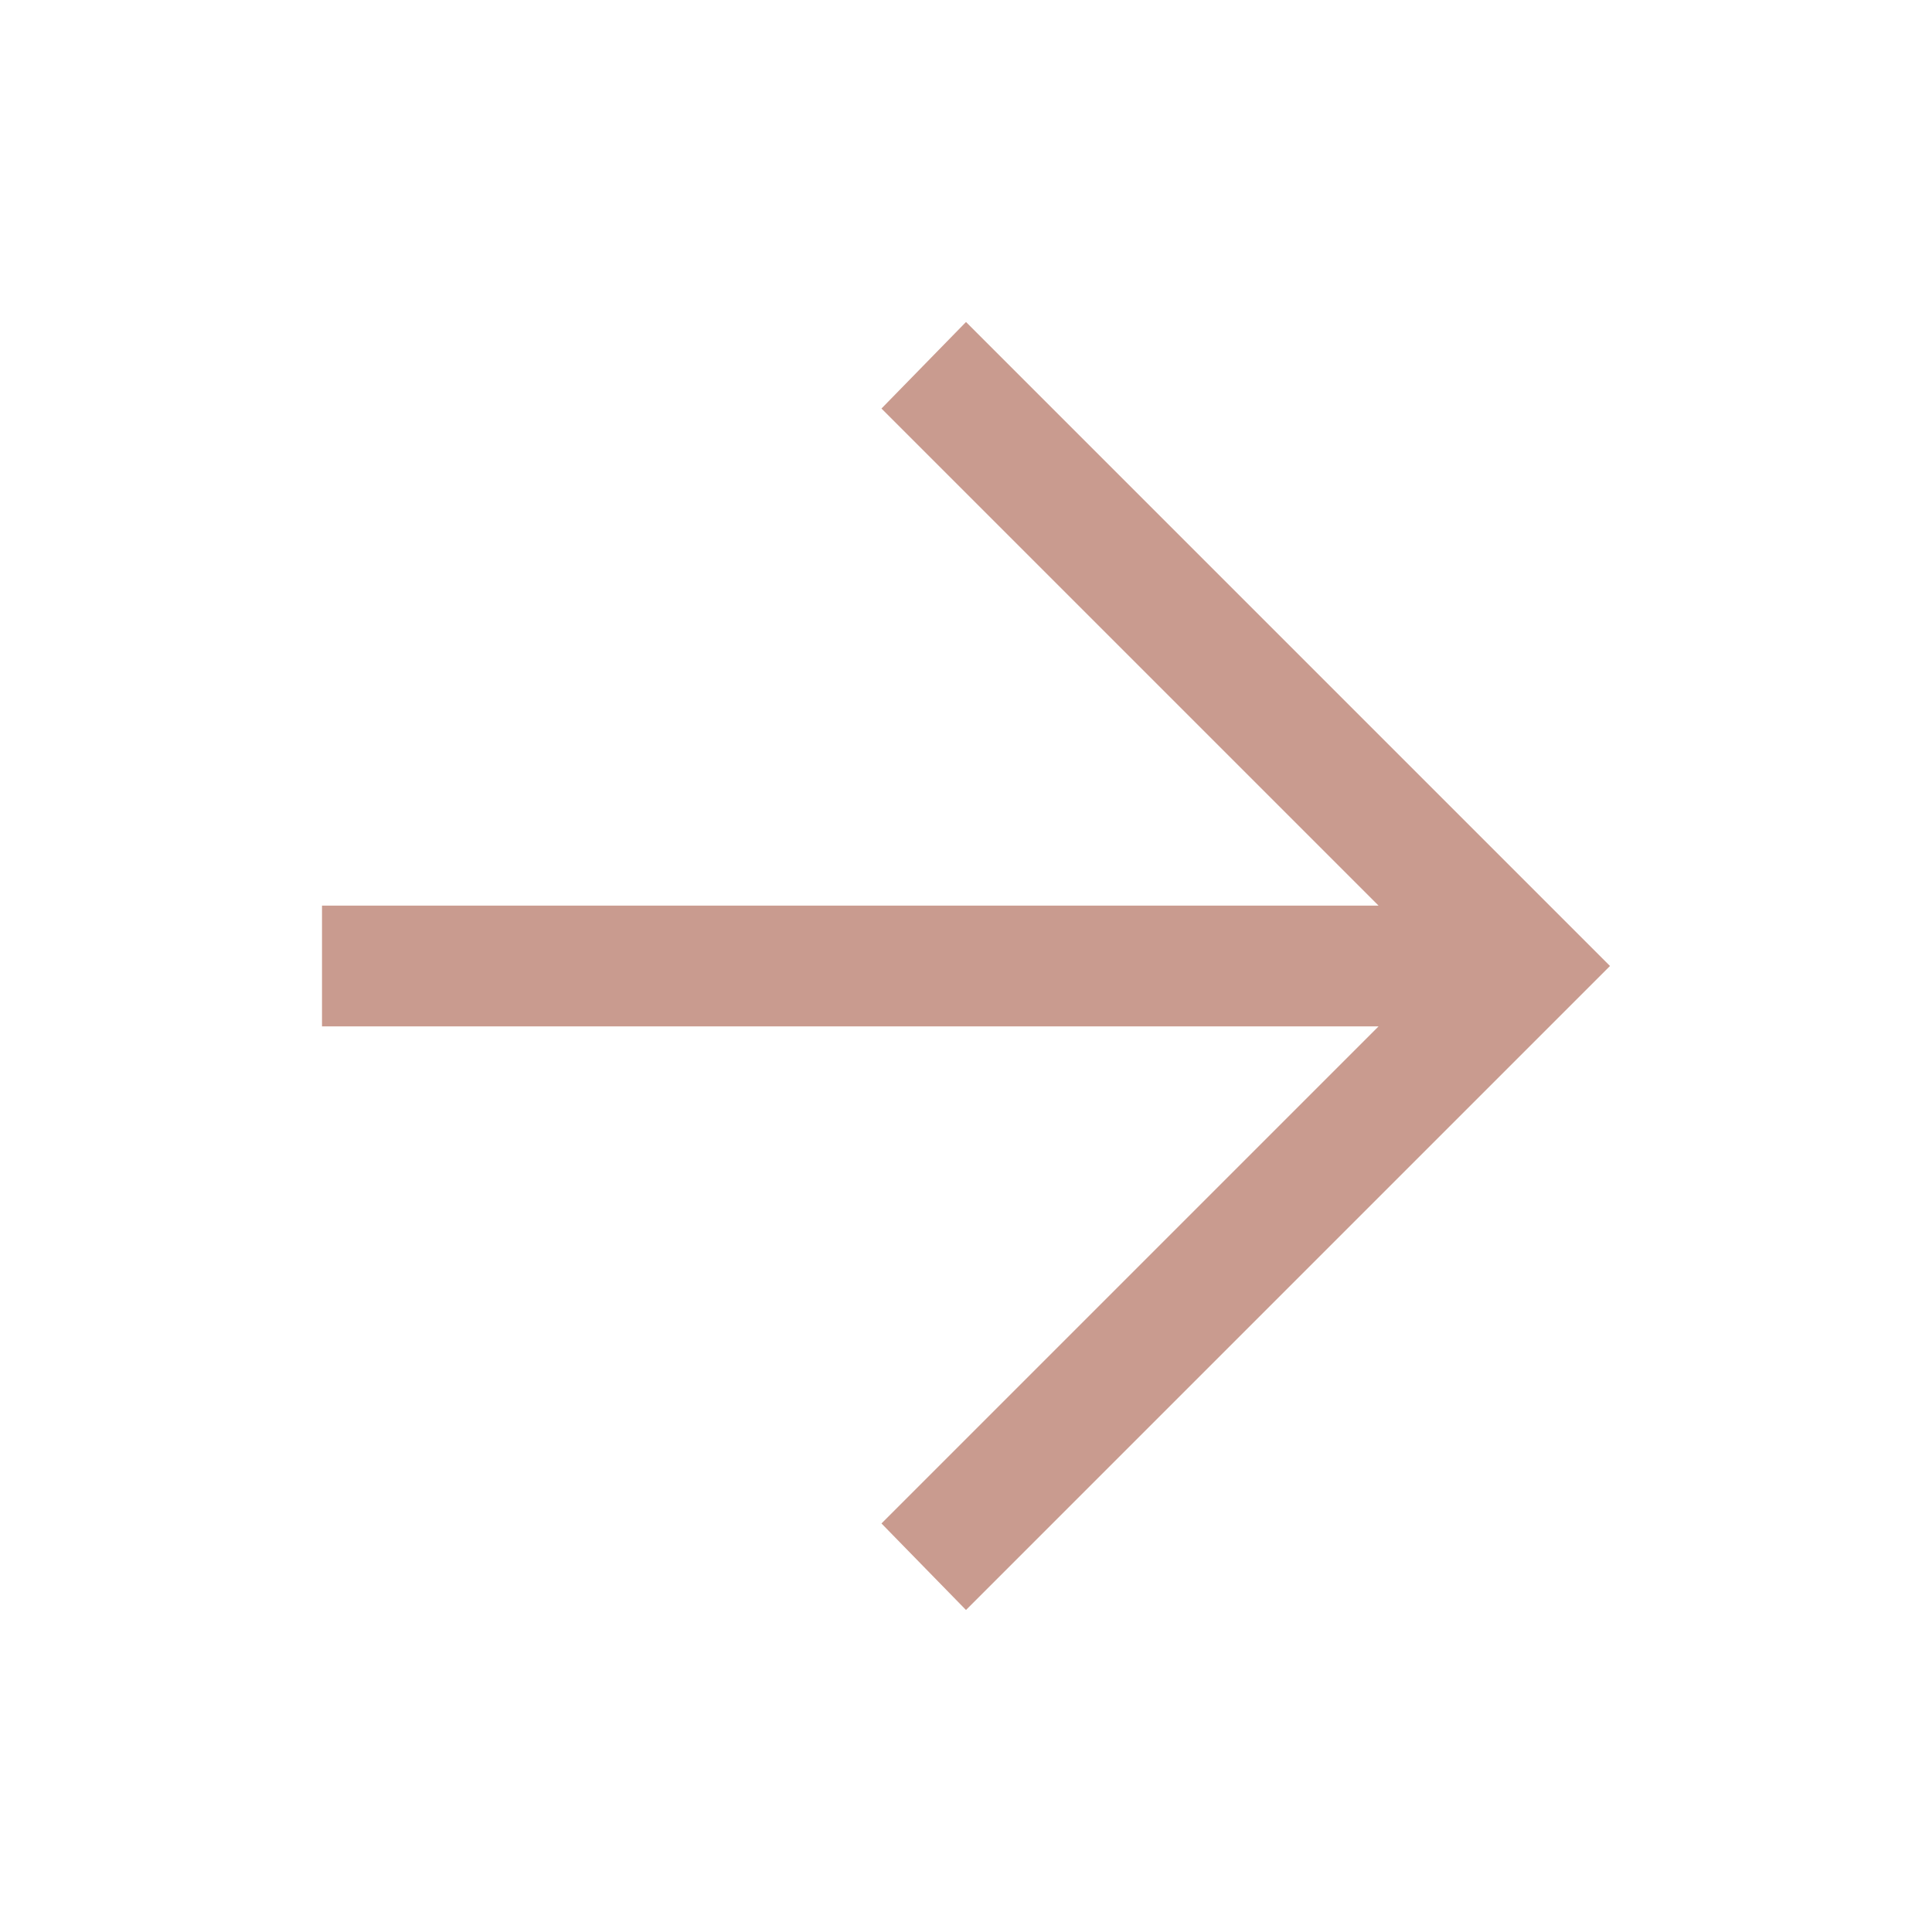 <?xml version="1.0" encoding="UTF-8" standalone="no"?><!DOCTYPE svg PUBLIC "-//W3C//DTD SVG 1.1//EN" "http://www.w3.org/Graphics/SVG/1.1/DTD/svg11.dtd"><svg width="100%" height="100%" viewBox="0 0 48 48" version="1.1" xmlns="http://www.w3.org/2000/svg" xmlns:xlink="http://www.w3.org/1999/xlink" xml:space="preserve" xmlns:serif="http://www.serif.com/" style="fill-rule:evenodd;clip-rule:evenodd;stroke-linejoin:round;stroke-miterlimit:2;"><path d="M24,40l-2.1,-2.15l12.35,-12.35l-26.25,0l0,-3l26.25,0l-12.35,-12.35l2.1,-2.15l16,16l-16,16Z" style="fill:#c99b8f;fill-rule:nonzero;"/></svg>